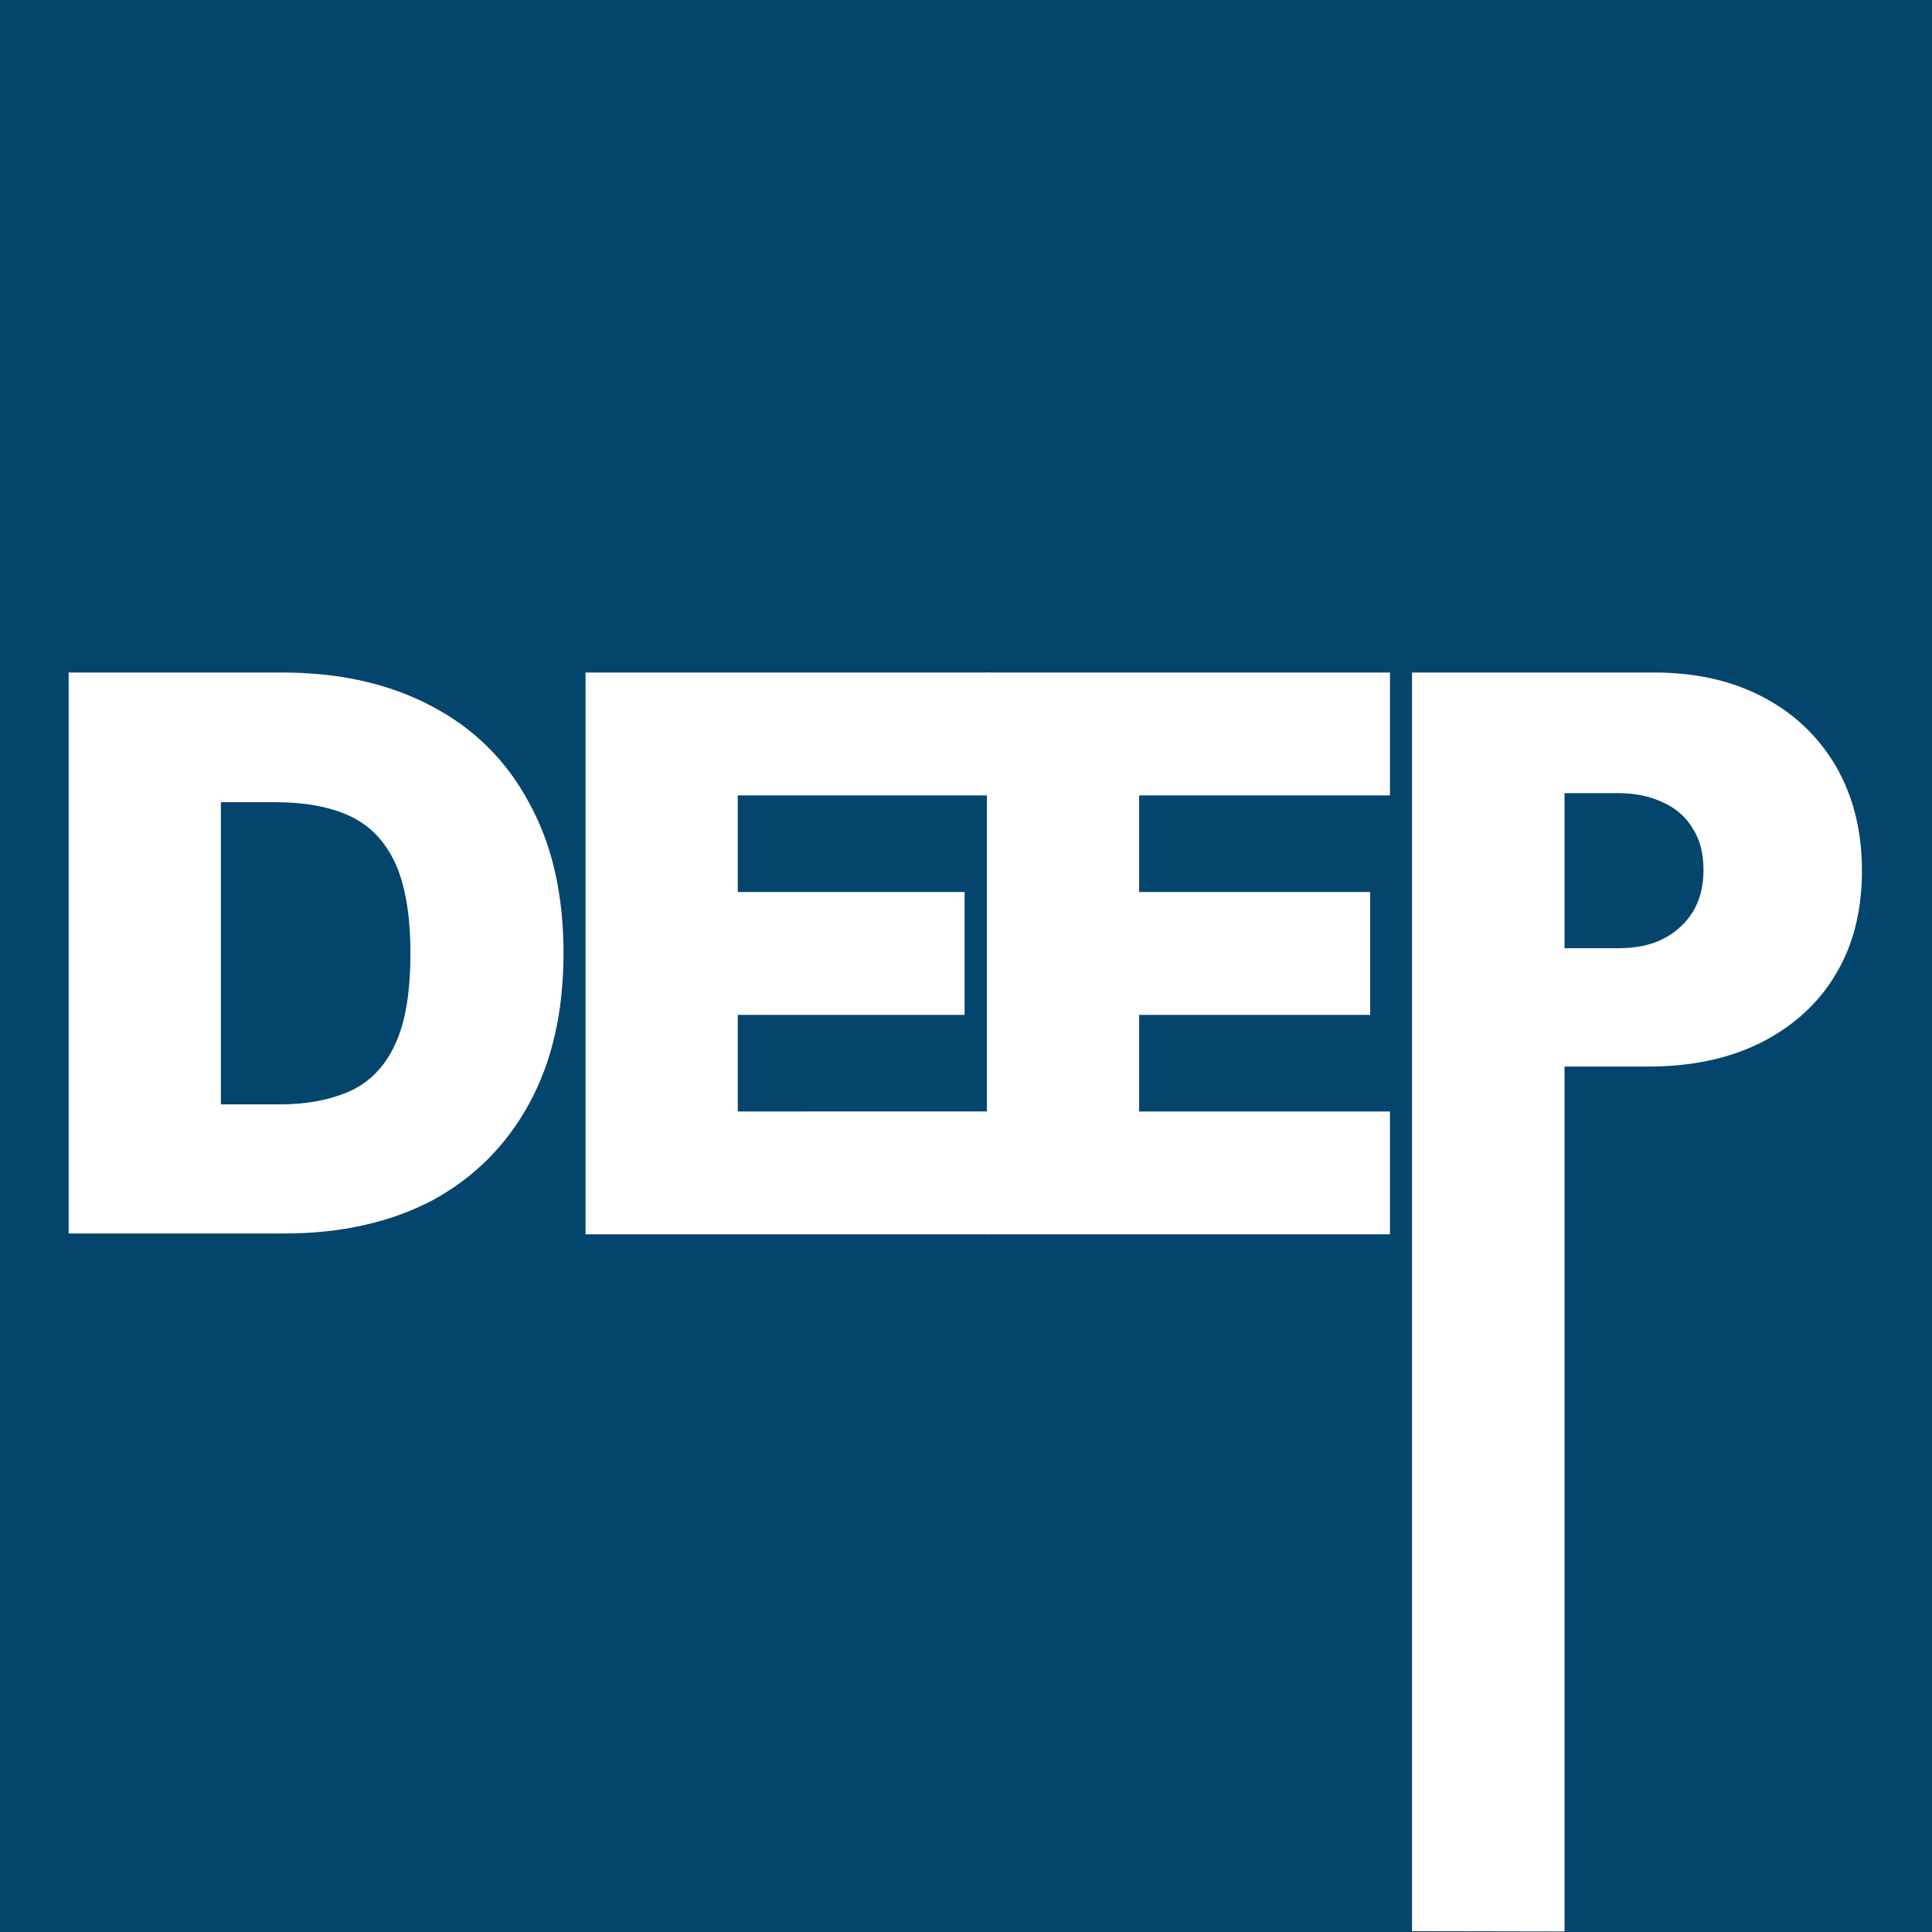 <svg xmlns="http://www.w3.org/2000/svg" xmlns:xlink="http://www.w3.org/1999/xlink" id="Layer_1" x="0px" y="0px" viewBox="0 0 684 684" style="enable-background:new 0 0 684 684;" xml:space="preserve"><style type="text/css">	.st0{fill:#04456D;}	.st1{fill:#FFFFFF;}</style><rect class="st0" width="684" height="684"></rect><g>	<path class="st1" d="M499.9,684.2V238.1h85.7c14.8,0,27.6,2.9,38.6,8.7c11.1,5.8,19.6,14,25.8,24.5c6.1,10.6,9.2,22.9,9.2,36.9  c0,14.2-3.1,26.6-9.4,36.9c-6.2,10.4-15.2,18.4-26.5,24.1c-11.3,5.6-24.5,8.4-39.6,8.4h-51.2v-41.9h40.4c6.3,0,11.7-1.1,16.1-3.4  s7.9-5.5,10.4-9.6c2.5-4.1,3.7-9.1,3.7-14.7c0-5.7-1.2-10.6-3.7-14.5c-2.4-4.1-5.8-7.2-10.4-9.3c-4.5-2.2-9.8-3.4-16.1-3.4h-19v403  l-54-0.1V684.2z"></path>	<path class="st1" d="M349.4,436.7V238.1h142.7v43.5h-88.8v34.2h81.8v43.5h-81.8v34.2h88.8v43.5H349.4V436.7z"></path>	<path class="st1" d="M207.3,436.7V238.1h143.1v43.5h-89.2v34.2h80.3v43.5h-80.3v34.2H350v43.5H207.3V436.7z"></path>	<path class="st1" d="M100.6,436.7H24.3V238.1h75.6c20.4,0,38,4,52.9,11.9c14.9,7.8,26.5,19.2,34.5,34.2  c8.2,14.8,12.2,32.5,12.2,53.3s-4.1,38.5-12.2,53.3c-8.1,14.8-19.5,26.2-34.3,34.2C138.3,432.7,120.9,436.7,100.6,436.7z M78.2,391  h20.6c9.8,0,18.1-1.6,25.1-4.7c7-3.2,12.3-8.6,15.9-16.4c3.7-7.7,5.5-18.5,5.5-32.4c0-13.8-1.9-24.6-5.6-32.4  c-3.7-7.7-9.1-13.2-16.3-16.4c-7.1-3.2-15.8-4.7-26.2-4.7h-19L78.2,391L78.2,391z"></path></g></svg>